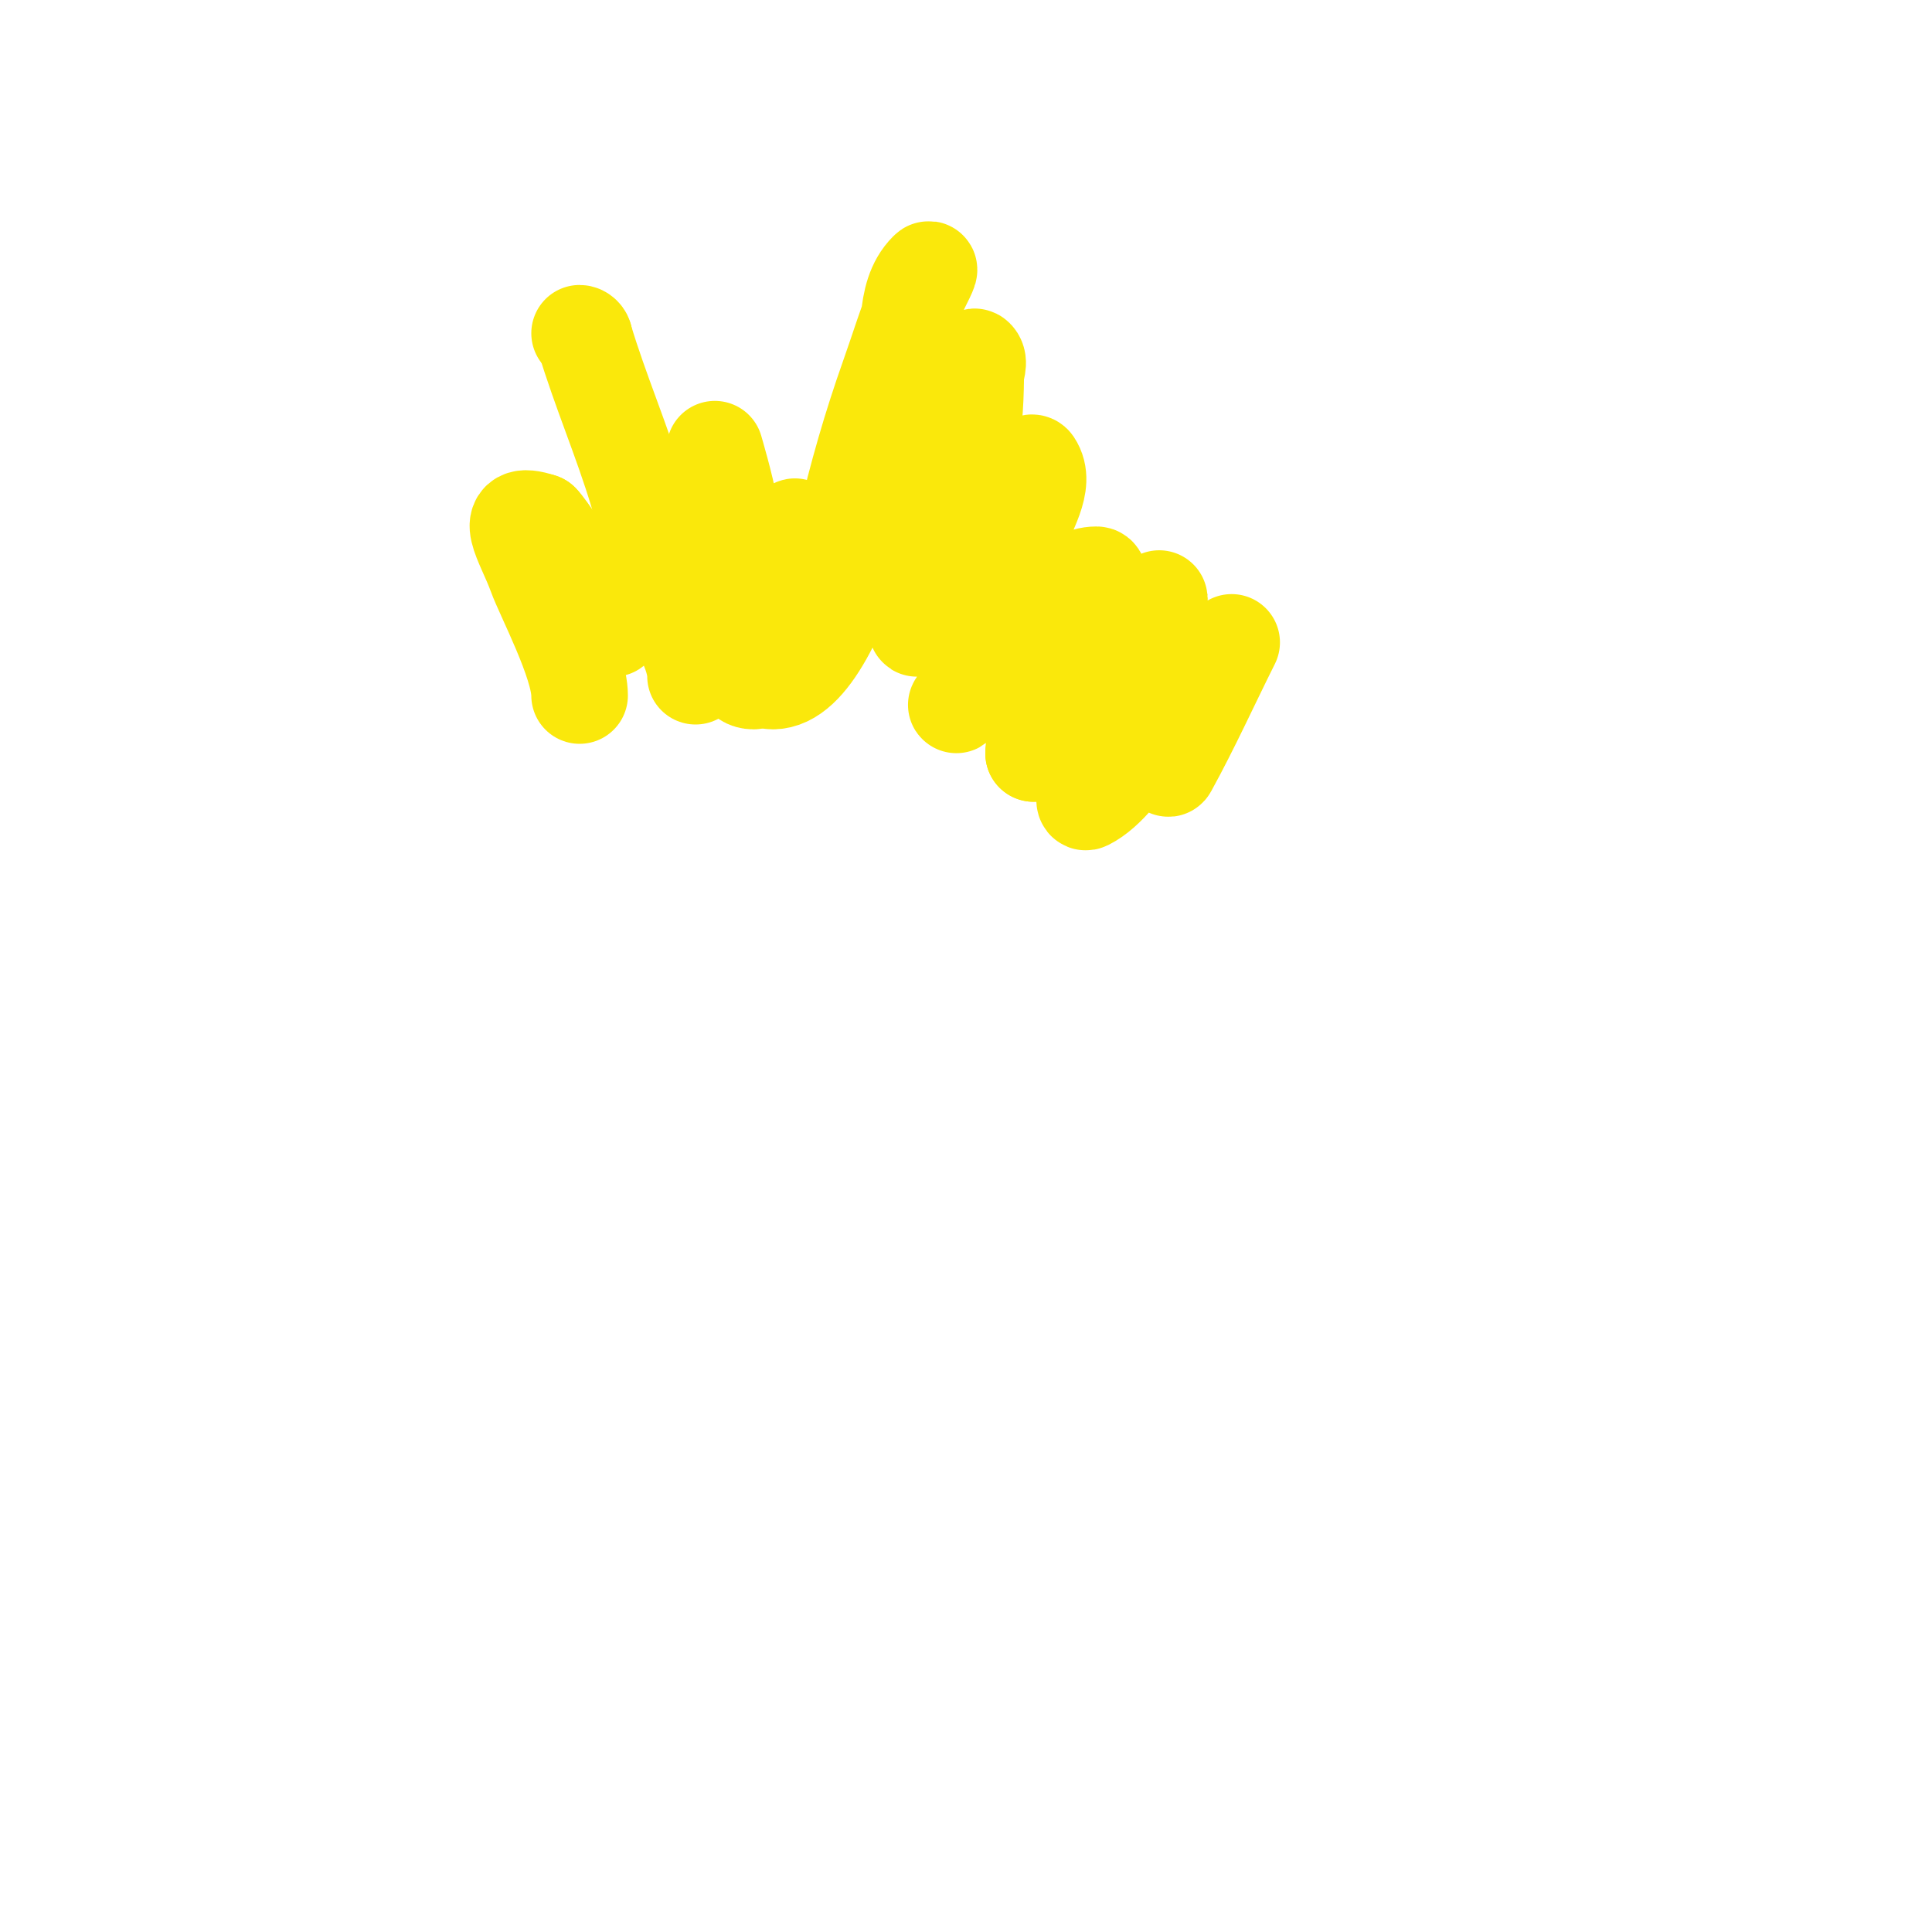<svg viewBox='0 0 400 400' version='1.1' xmlns='http://www.w3.org/2000/svg' xmlns:xlink='http://www.w3.org/1999/xlink'><g fill='none' stroke='#fae80b' stroke-width='20' stroke-linecap='round' stroke-linejoin='round'><path d='M156,141c-5.426,0 -2.401,-10.607 -3,-16c-0.74,-6.659 -0.933,-13.386 -2,-20c-0.657,-4.071 -3,-12 -3,-12c0,0 0,4.667 0,7c0,10.194 0.325,19.65 5,29c0.76,1.52 3.871,0.27 5,-1c3.789,-4.262 7,-28.267 7,-15'/><path d='M165,113c-1.333,4.667 -3.116,9.228 -4,14c-0.852,4.6 -5.679,14 -1,14c15.498,0 26.273,-60.039 27,-63c1.794,-7.303 -0.318,-16.682 5,-22c1.269,-1.269 -1.333,3.333 -2,5c-2.232,5.579 -3.99,11.337 -6,17c-3.598,10.141 -6.581,20.516 -9,31c-0.764,3.312 -4.951,11.687 -2,10c9.584,-5.477 16.49,-24.019 23,-34c1.718,-2.634 3.494,-5.239 5,-8c0.505,-0.925 0.255,-3.745 1,-3c0.943,0.943 0,2.667 0,4'/><path d='M202,78c0,11.837 -2.161,23.803 -6,35c-1.818,5.303 -7.372,18.372 -6,17c6.089,-6.089 18.462,-28.356 22,-33c0.452,-0.593 1.587,-1.62 2,-1c2.828,4.243 -1.619,10.091 -3,15c-1.351,4.803 -6.155,28.155 -12,34c-4.836,4.836 9.058,-10.272 14,-15c4.289,-4.102 8.065,-11 14,-11c1,0 0.263,2.035 0,3c-1.748,6.408 -3.566,12.821 -6,19c-2.022,5.134 -7,9.482 -7,15'/><path d='M214,156c8.246,-4.123 12.468,-13.624 18,-21c2.28,-3.04 4.765,-5.926 7,-9c0.438,-0.603 1.236,-2.707 1,-2c-3.114,9.343 -8.445,17.815 -12,27c-1.488,3.845 -2.191,7.957 -3,12c-0.196,0.981 -0.894,3.447 0,3c8.535,-4.267 16.162,-22.162 23,-29c0.471,-0.471 0.228,1.373 0,2c-1.122,3.085 -2.962,5.886 -4,9c-0.972,2.915 -1.45,5.976 -2,9c-0.119,0.656 -0.321,2.584 0,2c4.67,-8.49 8.667,-17.333 13,-26'/><path d='M144,140c0,-5.86 -5.865,-13.662 -8,-19c-2.657,-6.642 -2.139,-12.796 -4,-19c-3.234,-10.78 -7.756,-21.185 -11,-32'/><path d='M121,70c0,-0.471 -0.529,-1 -1,-1'/><path d='M127,130c0,1.842 -11.968,-18.968 -15,-22'/><path d='M112,108c-8.639,-2.88 -3.378,4.393 -1,11c1.563,4.342 9,18.363 9,25'/><path d='M120,144'/></g>
</svg>